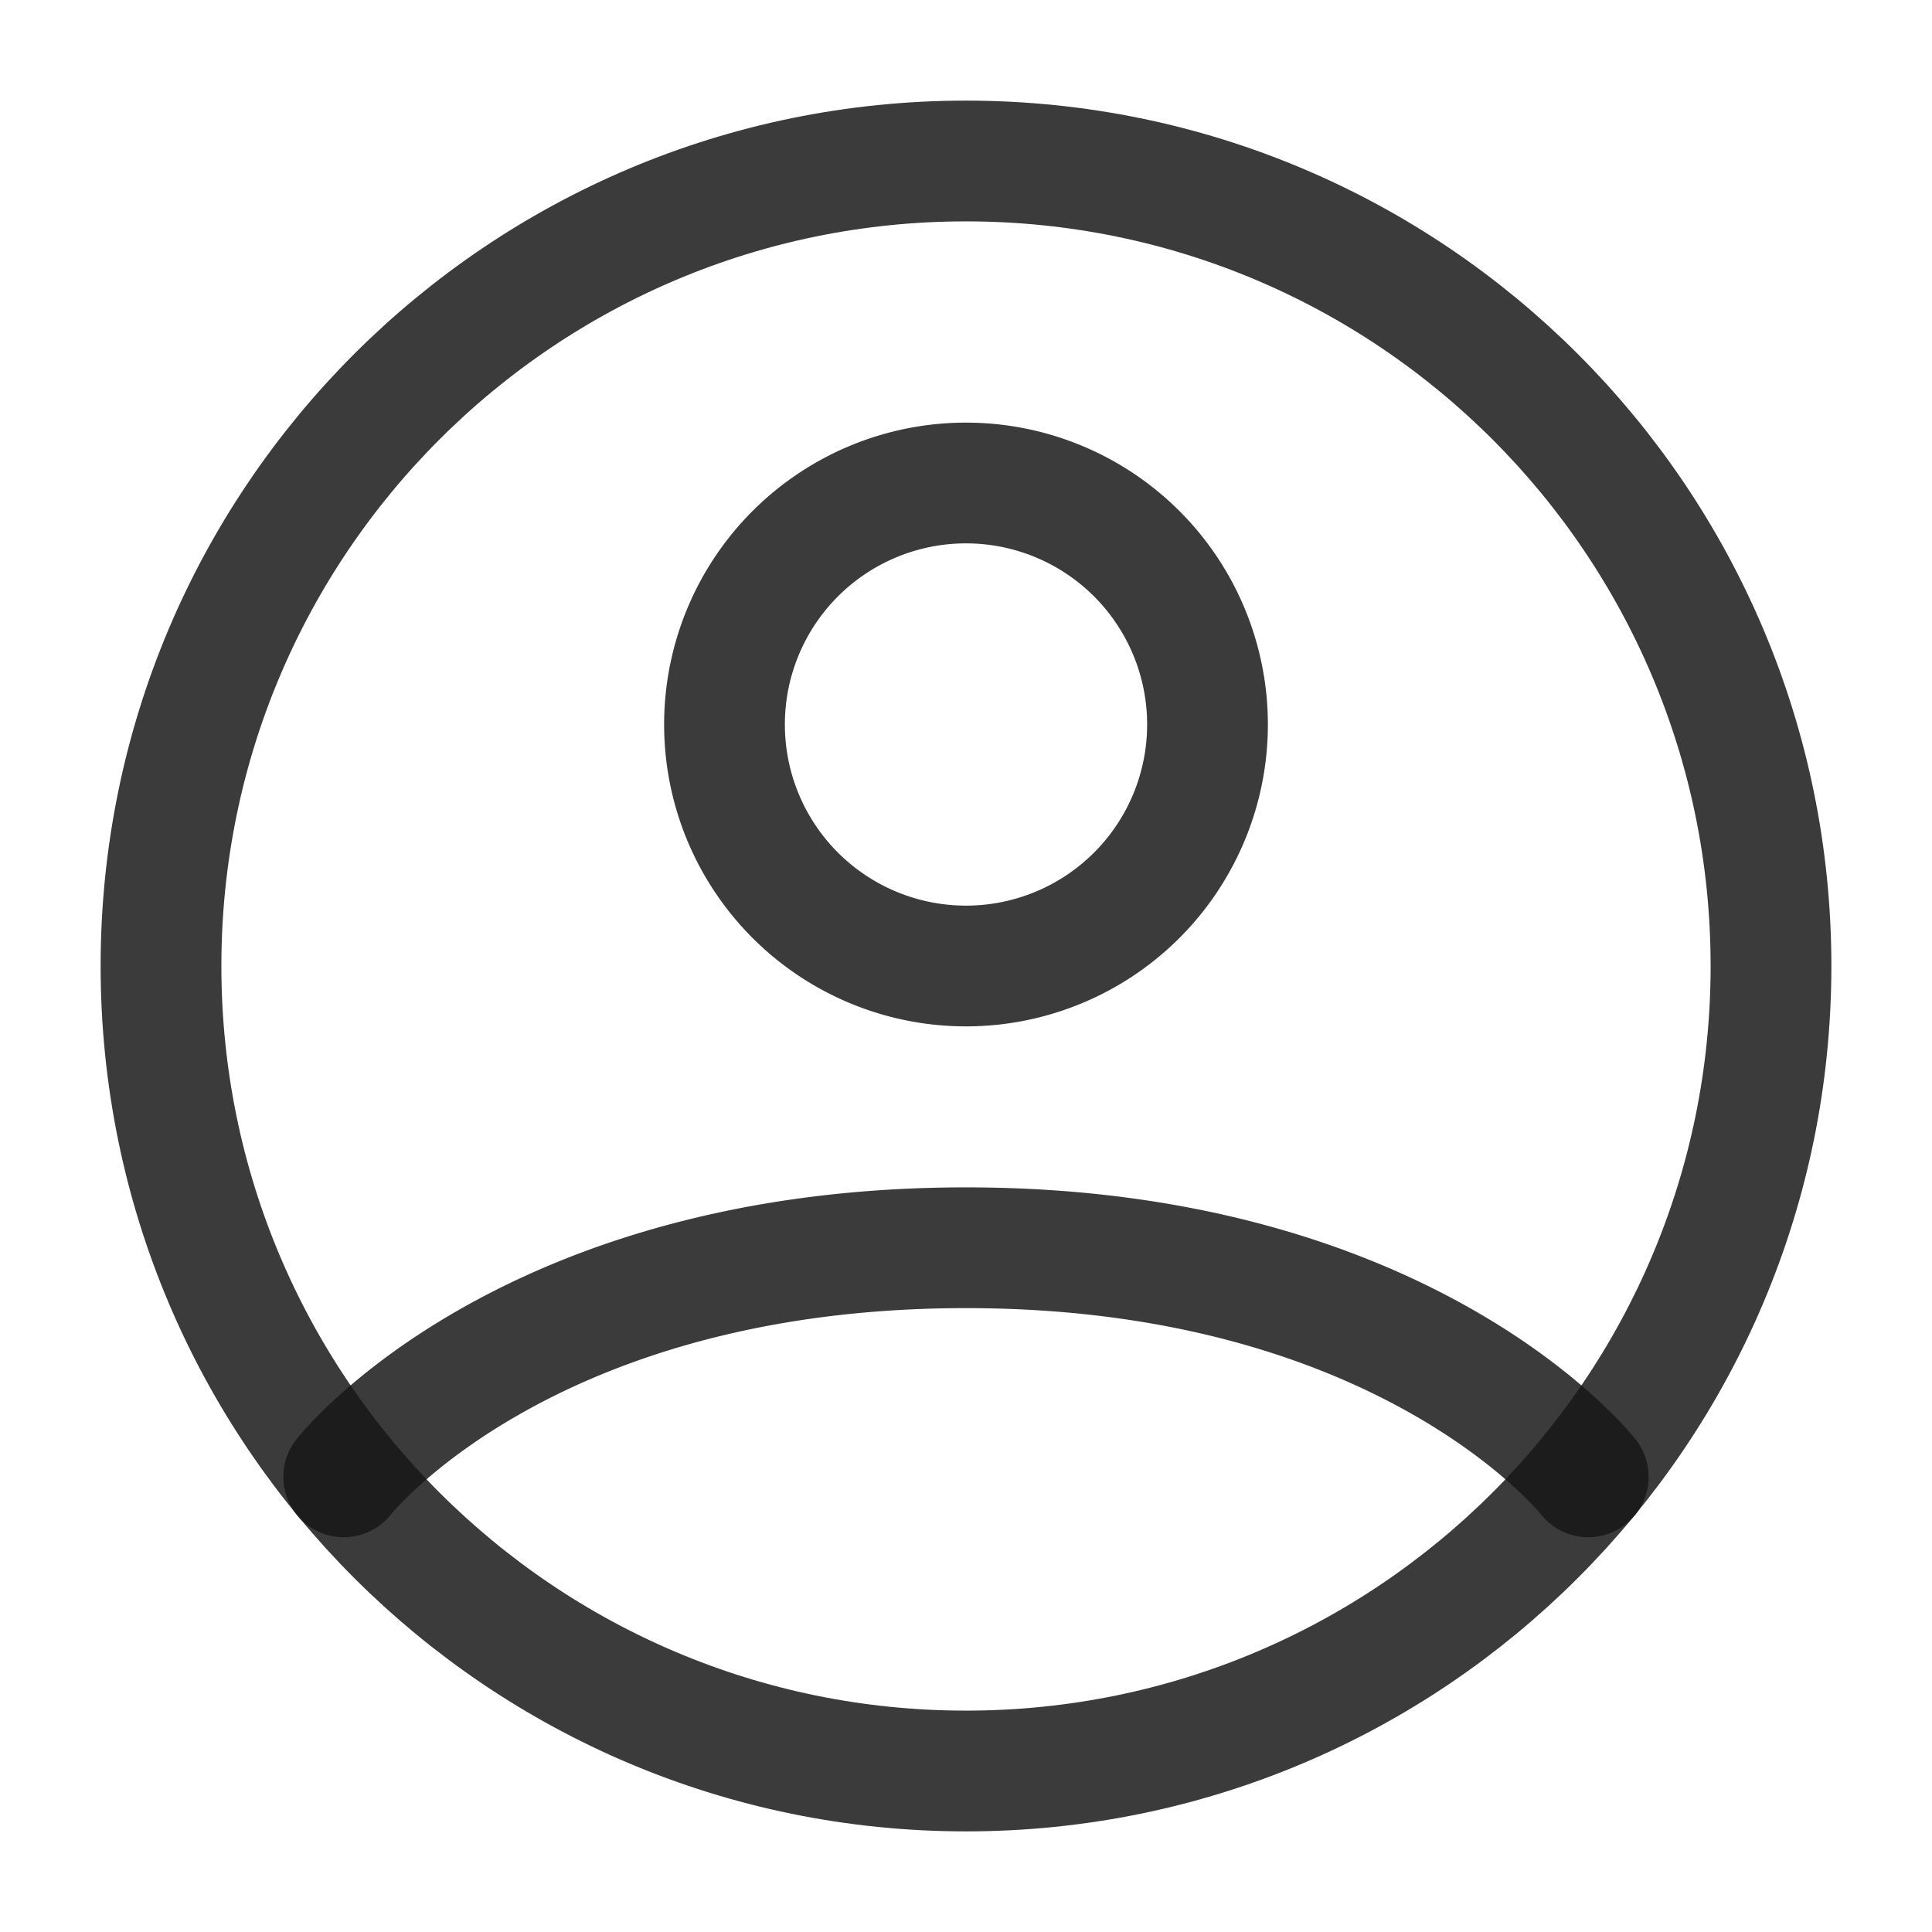 <svg width="24" height="24" fill="none" xmlns="http://www.w3.org/2000/svg"><path d="M12 2C6.477 2 2 6.477 2 12s4.477 10 10 10 10-4.477 10-10S17.523 2 12 2Z" stroke="#171717" stroke-opacity=".84" stroke-width="1.5" stroke-linecap="round" stroke-linejoin="round"/><path d="M4.27 18.346S6.5 15.5 12 15.5s7.73 2.846 7.73 2.846M12 12a3 3 0 1 0 0-6 3 3 0 0 0 0 6v0Z" stroke="#171717" stroke-opacity=".84" stroke-width="1.5" stroke-linecap="round" stroke-linejoin="round"/></svg>